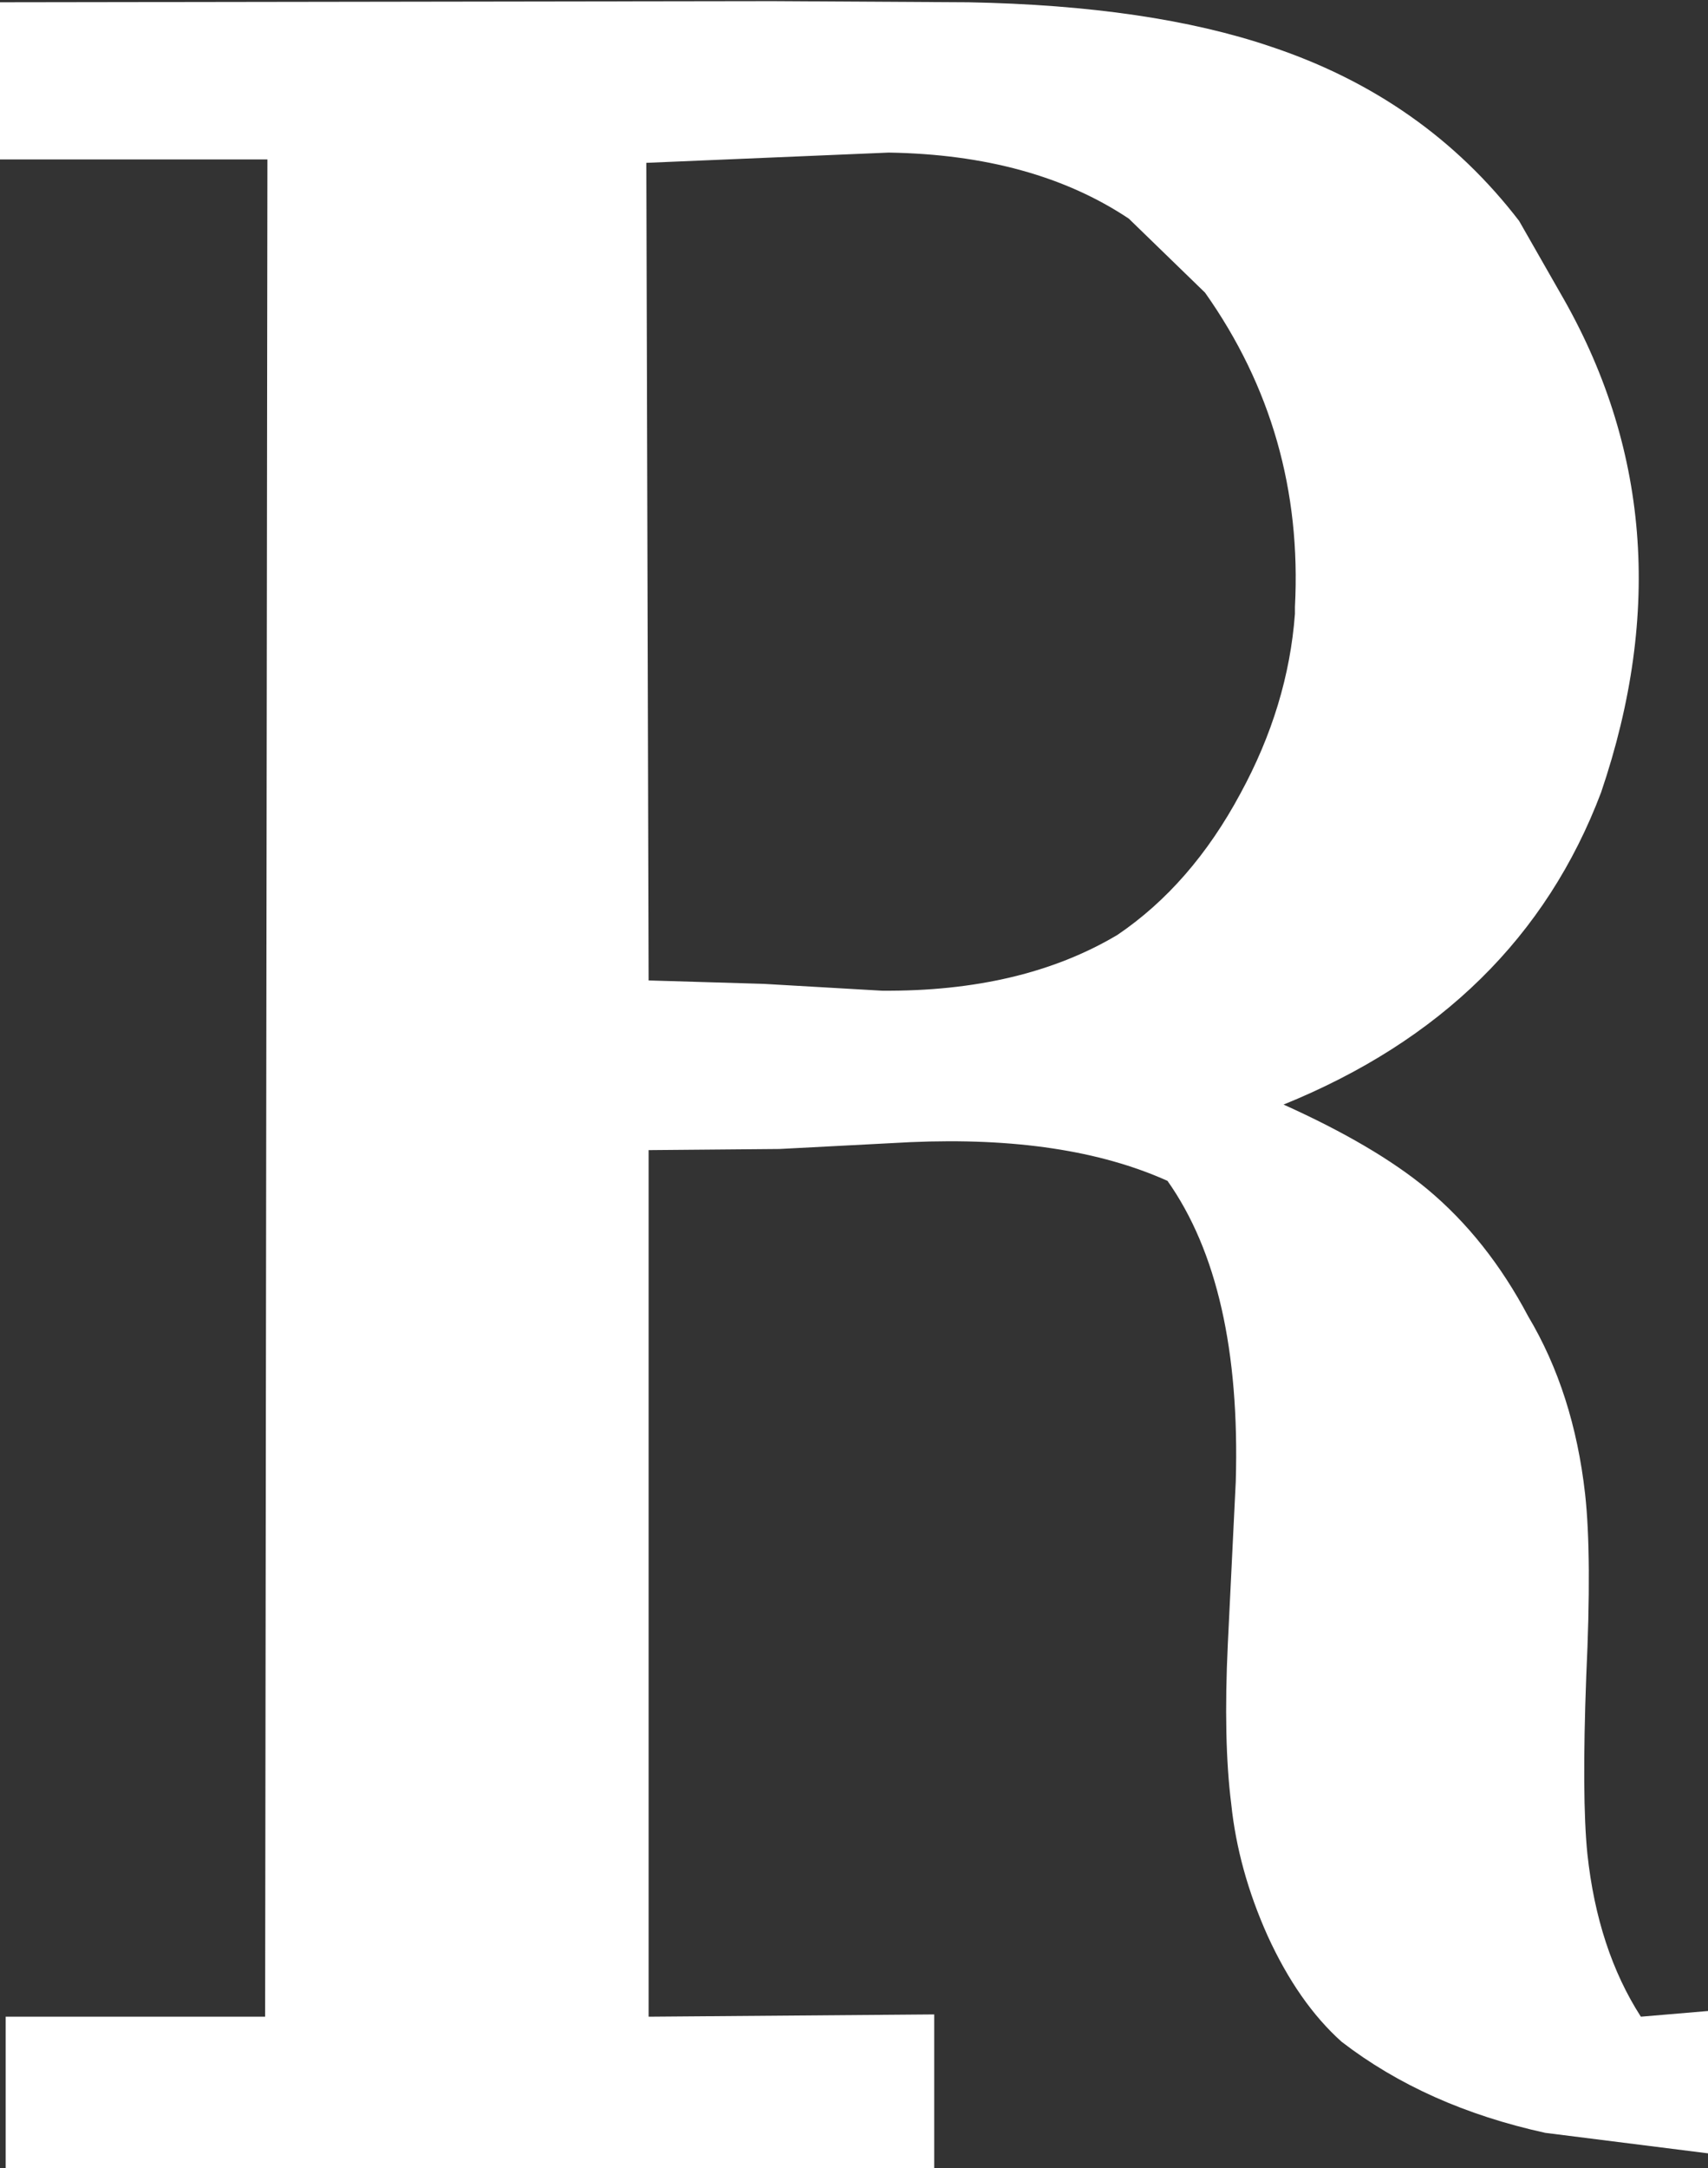 <?xml version="1.0" encoding="UTF-8" standalone="no"?>
<svg xmlns:xlink="http://www.w3.org/1999/xlink" height="95.2px" width="75.05px" xmlns="http://www.w3.org/2000/svg">
  <rect width="100%" height="100%" fill="#333333" stroke="none"/>
  <g transform="matrix(1.0, 0.0, 0.0, 1.0, 37.5, 47.6)">
    <path d="M19.4 -20.95 Q19.8 -28.6 15.45 -34.75 L12.1 -38.0 Q7.9 -40.8 1.55 -40.9 L-9.1 -40.45 -9.0 -4.55 -3.95 -4.4 1.25 -4.1 Q7.4 -4.05 11.6 -6.55 14.85 -8.75 17.0 -12.75 19.1 -16.6 19.4 -20.65 L19.4 -20.95 M-3.55 -47.55 L5.05 -47.5 Q13.05 -47.35 18.35 -45.55 25.1 -43.3 29.25 -37.9 L31.05 -34.75 Q36.9 -24.7 32.85 -12.8 29.25 -3.3 18.9 0.9 22.9 2.7 25.2 4.6 27.85 6.8 29.65 10.2 31.65 13.55 32.15 18.0 32.45 20.7 32.2 26.0 32.0 31.35 32.25 33.8 32.7 38.0 34.6 40.95 L37.55 40.7 37.55 46.95 30.4 46.05 Q25.15 44.9 21.45 42.05 19.55 40.35 18.2 37.4 16.9 34.5 16.6 31.6 16.25 28.85 16.45 24.6 L16.8 17.45 Q17.05 8.85 13.8 4.25 9.35 2.25 2.5 2.55 L-3.25 2.85 -9.0 2.9 -9.0 40.95 3.55 40.85 3.55 47.6 -37.25 47.6 -37.25 40.95 -25.85 40.95 -25.75 -40.6 -37.5 -40.6 -37.5 -47.5 -3.55 -47.55" fill="#ffffff" fill-rule="evenodd" stroke="none"/>
  </g>
</svg>
